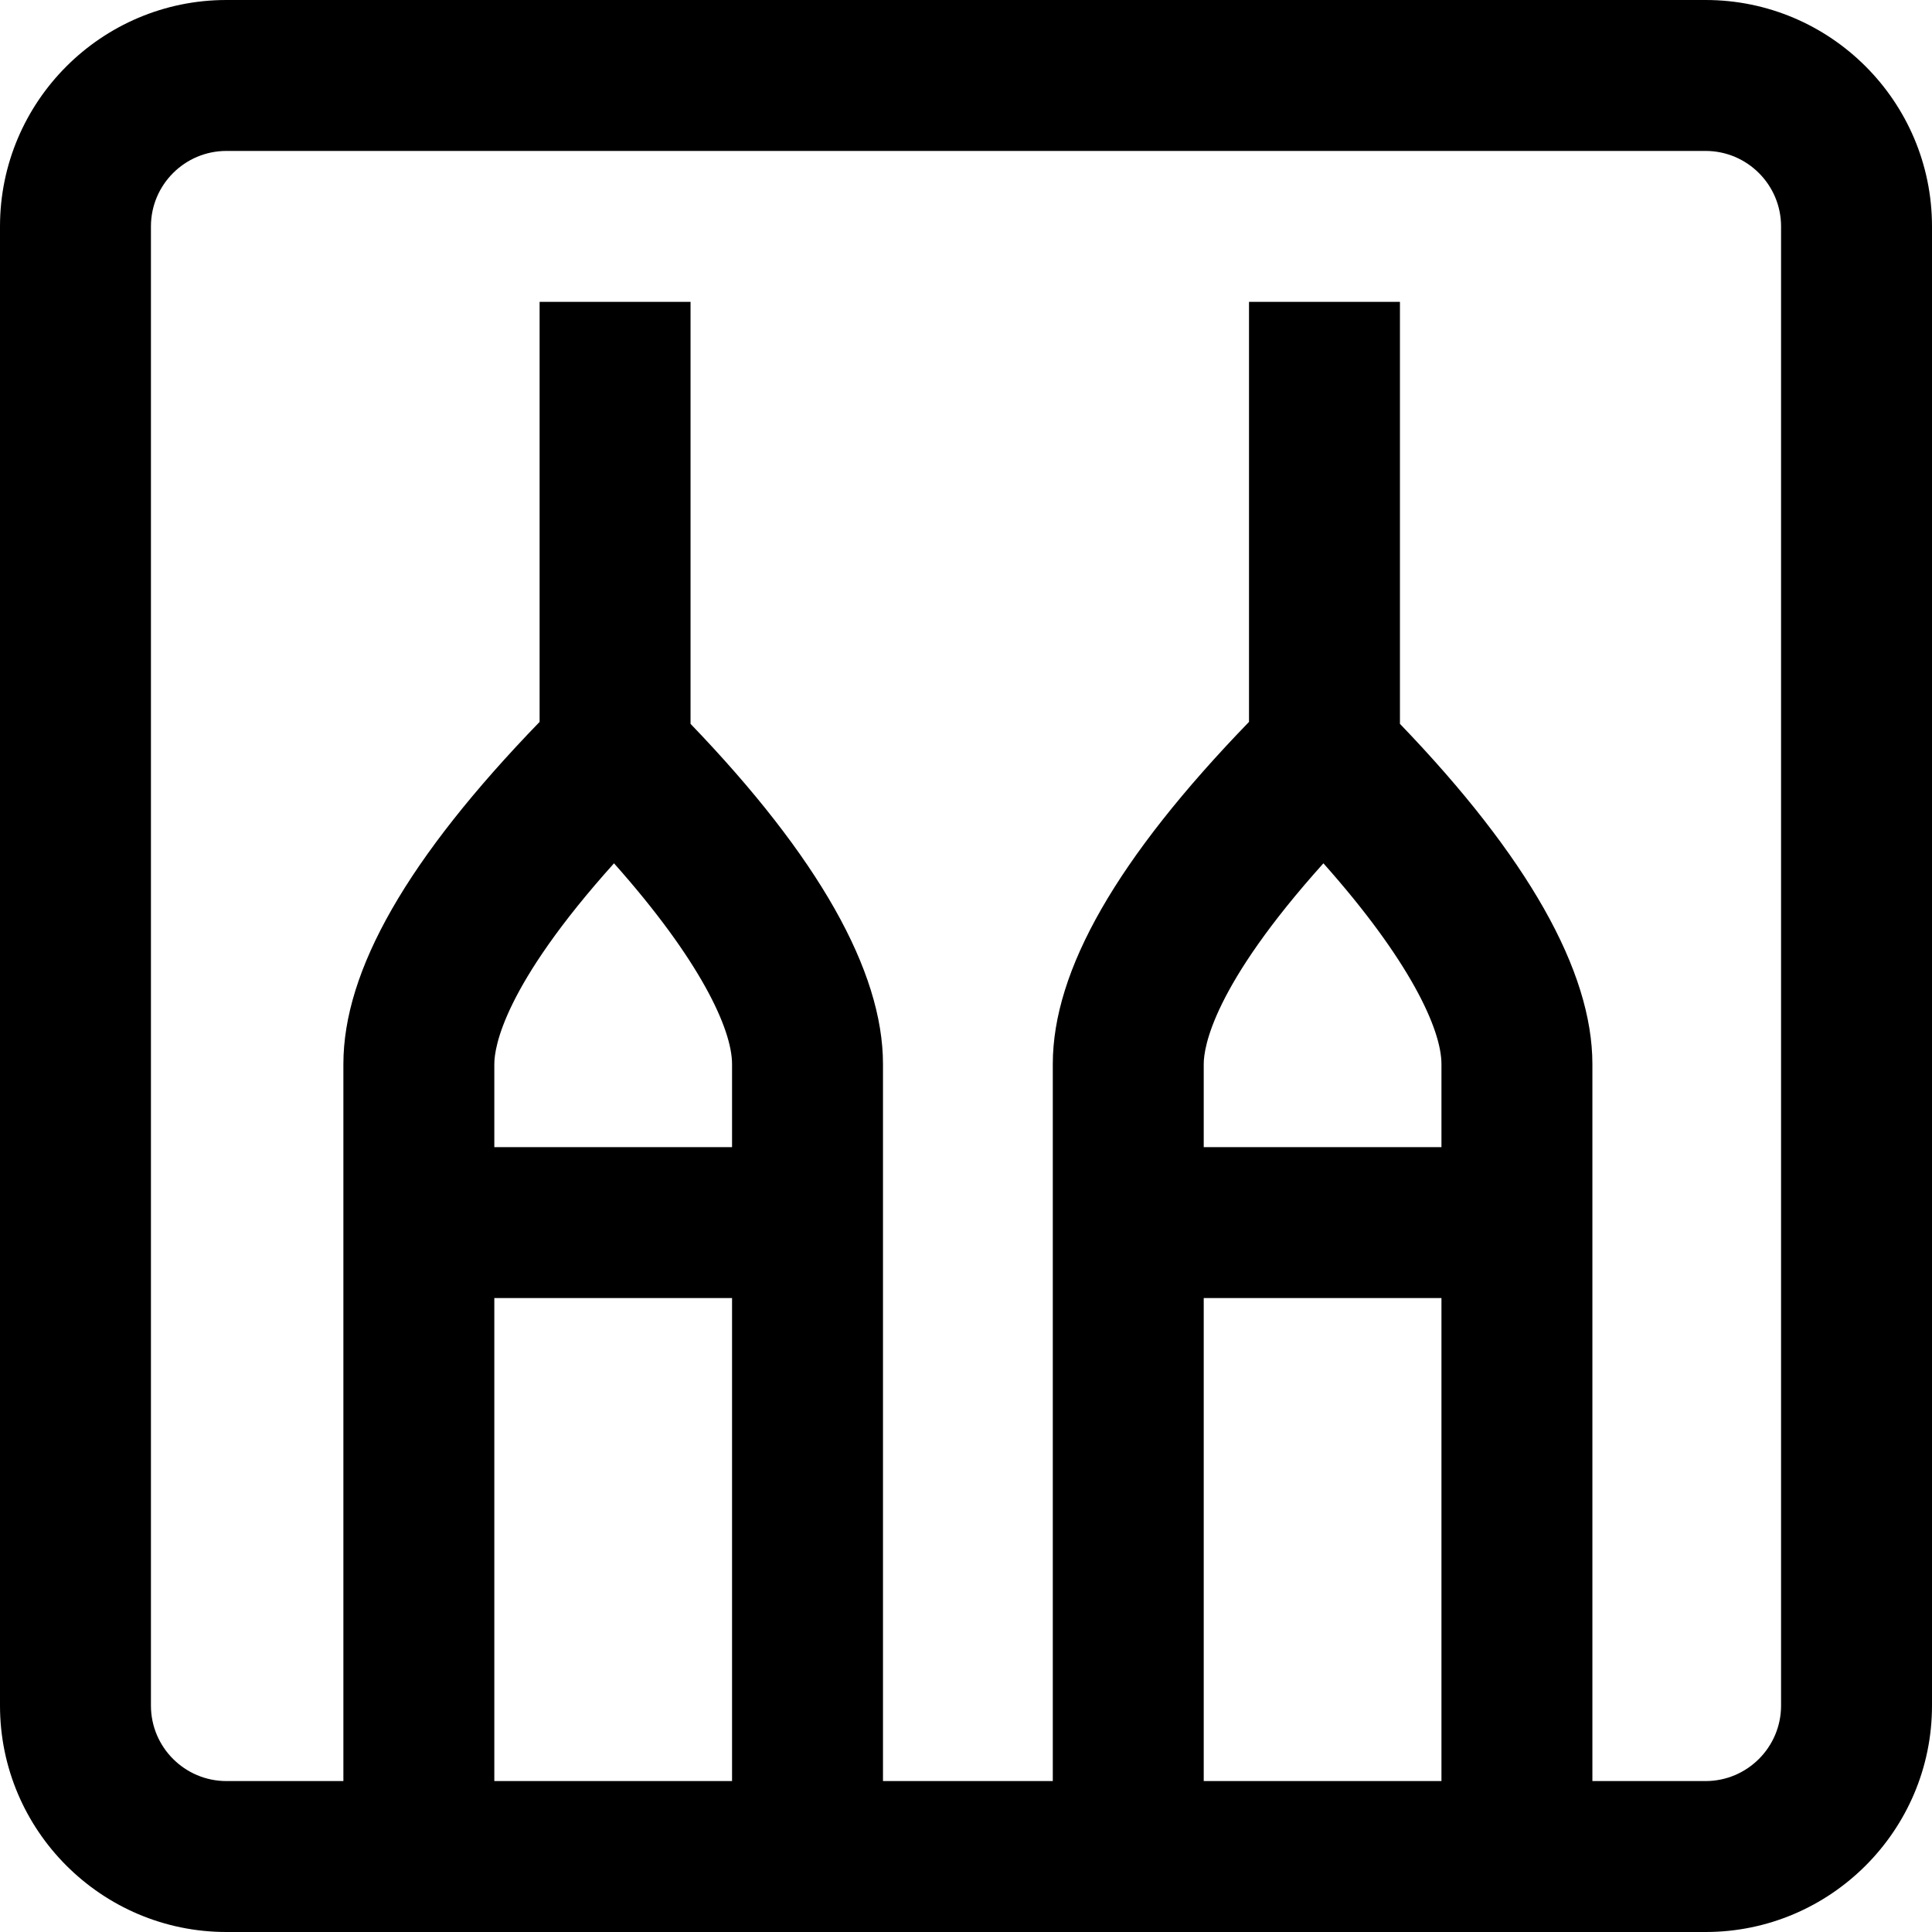<?xml version="1.0" encoding="iso-8859-1"?>
<!-- Generator: Adobe Illustrator 19.0.0, SVG Export Plug-In . SVG Version: 6.00 Build 0)  -->
<svg version="1.1" id="Capa_1" xmlns="http://www.w3.org/2000/svg" xmlns:xlink="http://www.w3.org/1999/xlink" x="0px" y="0px"
	 viewBox="0 0 512 512" style="enable-background:new 0 0 512 512;" xml:space="preserve">
<g>
	<g>
		<path d="M452,0H60C26.916,0,0,26.916,0,60v392c0,33.084,26.916,60,60,60h392c33.084,0,60-26.916,60-60V60
			C512,26.916,485.084,0,452,0z M194,472h-63V344h63V472z M194,304h-63v-22c0-4.57,2.533-20.741,31.716-53.211
			C185.501,254.377,194,272.706,194,282V304z M382,472h-63V344h63V472z M382,304h-63v-22c0-4.57,2.533-20.741,31.716-53.211
			C373.501,254.377,382,272.706,382,282V304z M472,452c0,11.028-8.972,20-20,20h-30V282c0-24.682-17.151-54.994-51-90.172V80h-40
			v111.311c-34.966,36.117-52,65.833-52,90.689v190h-45V282c0-24.682-17.151-54.994-51-90.172V80h-40v111.311
			C108.034,227.427,91,257.143,91,282v190H60c-11.028,0-20-8.972-20-20V60c0-11.028,8.972-20,20-20h392c11.028,0,20,8.972,20,20V452
			z"/>
	</g>
</g>
<g>
</g>
<g>
</g>
<g>
</g>
<g>
</g>
<g>
</g>
<g>
</g>
<g>
</g>
<g>
</g>
<g>
</g>
<g>
</g>
<g>
</g>
<g>
</g>
<g>
</g>
<g>
</g>
<g>
</g>
</svg>
